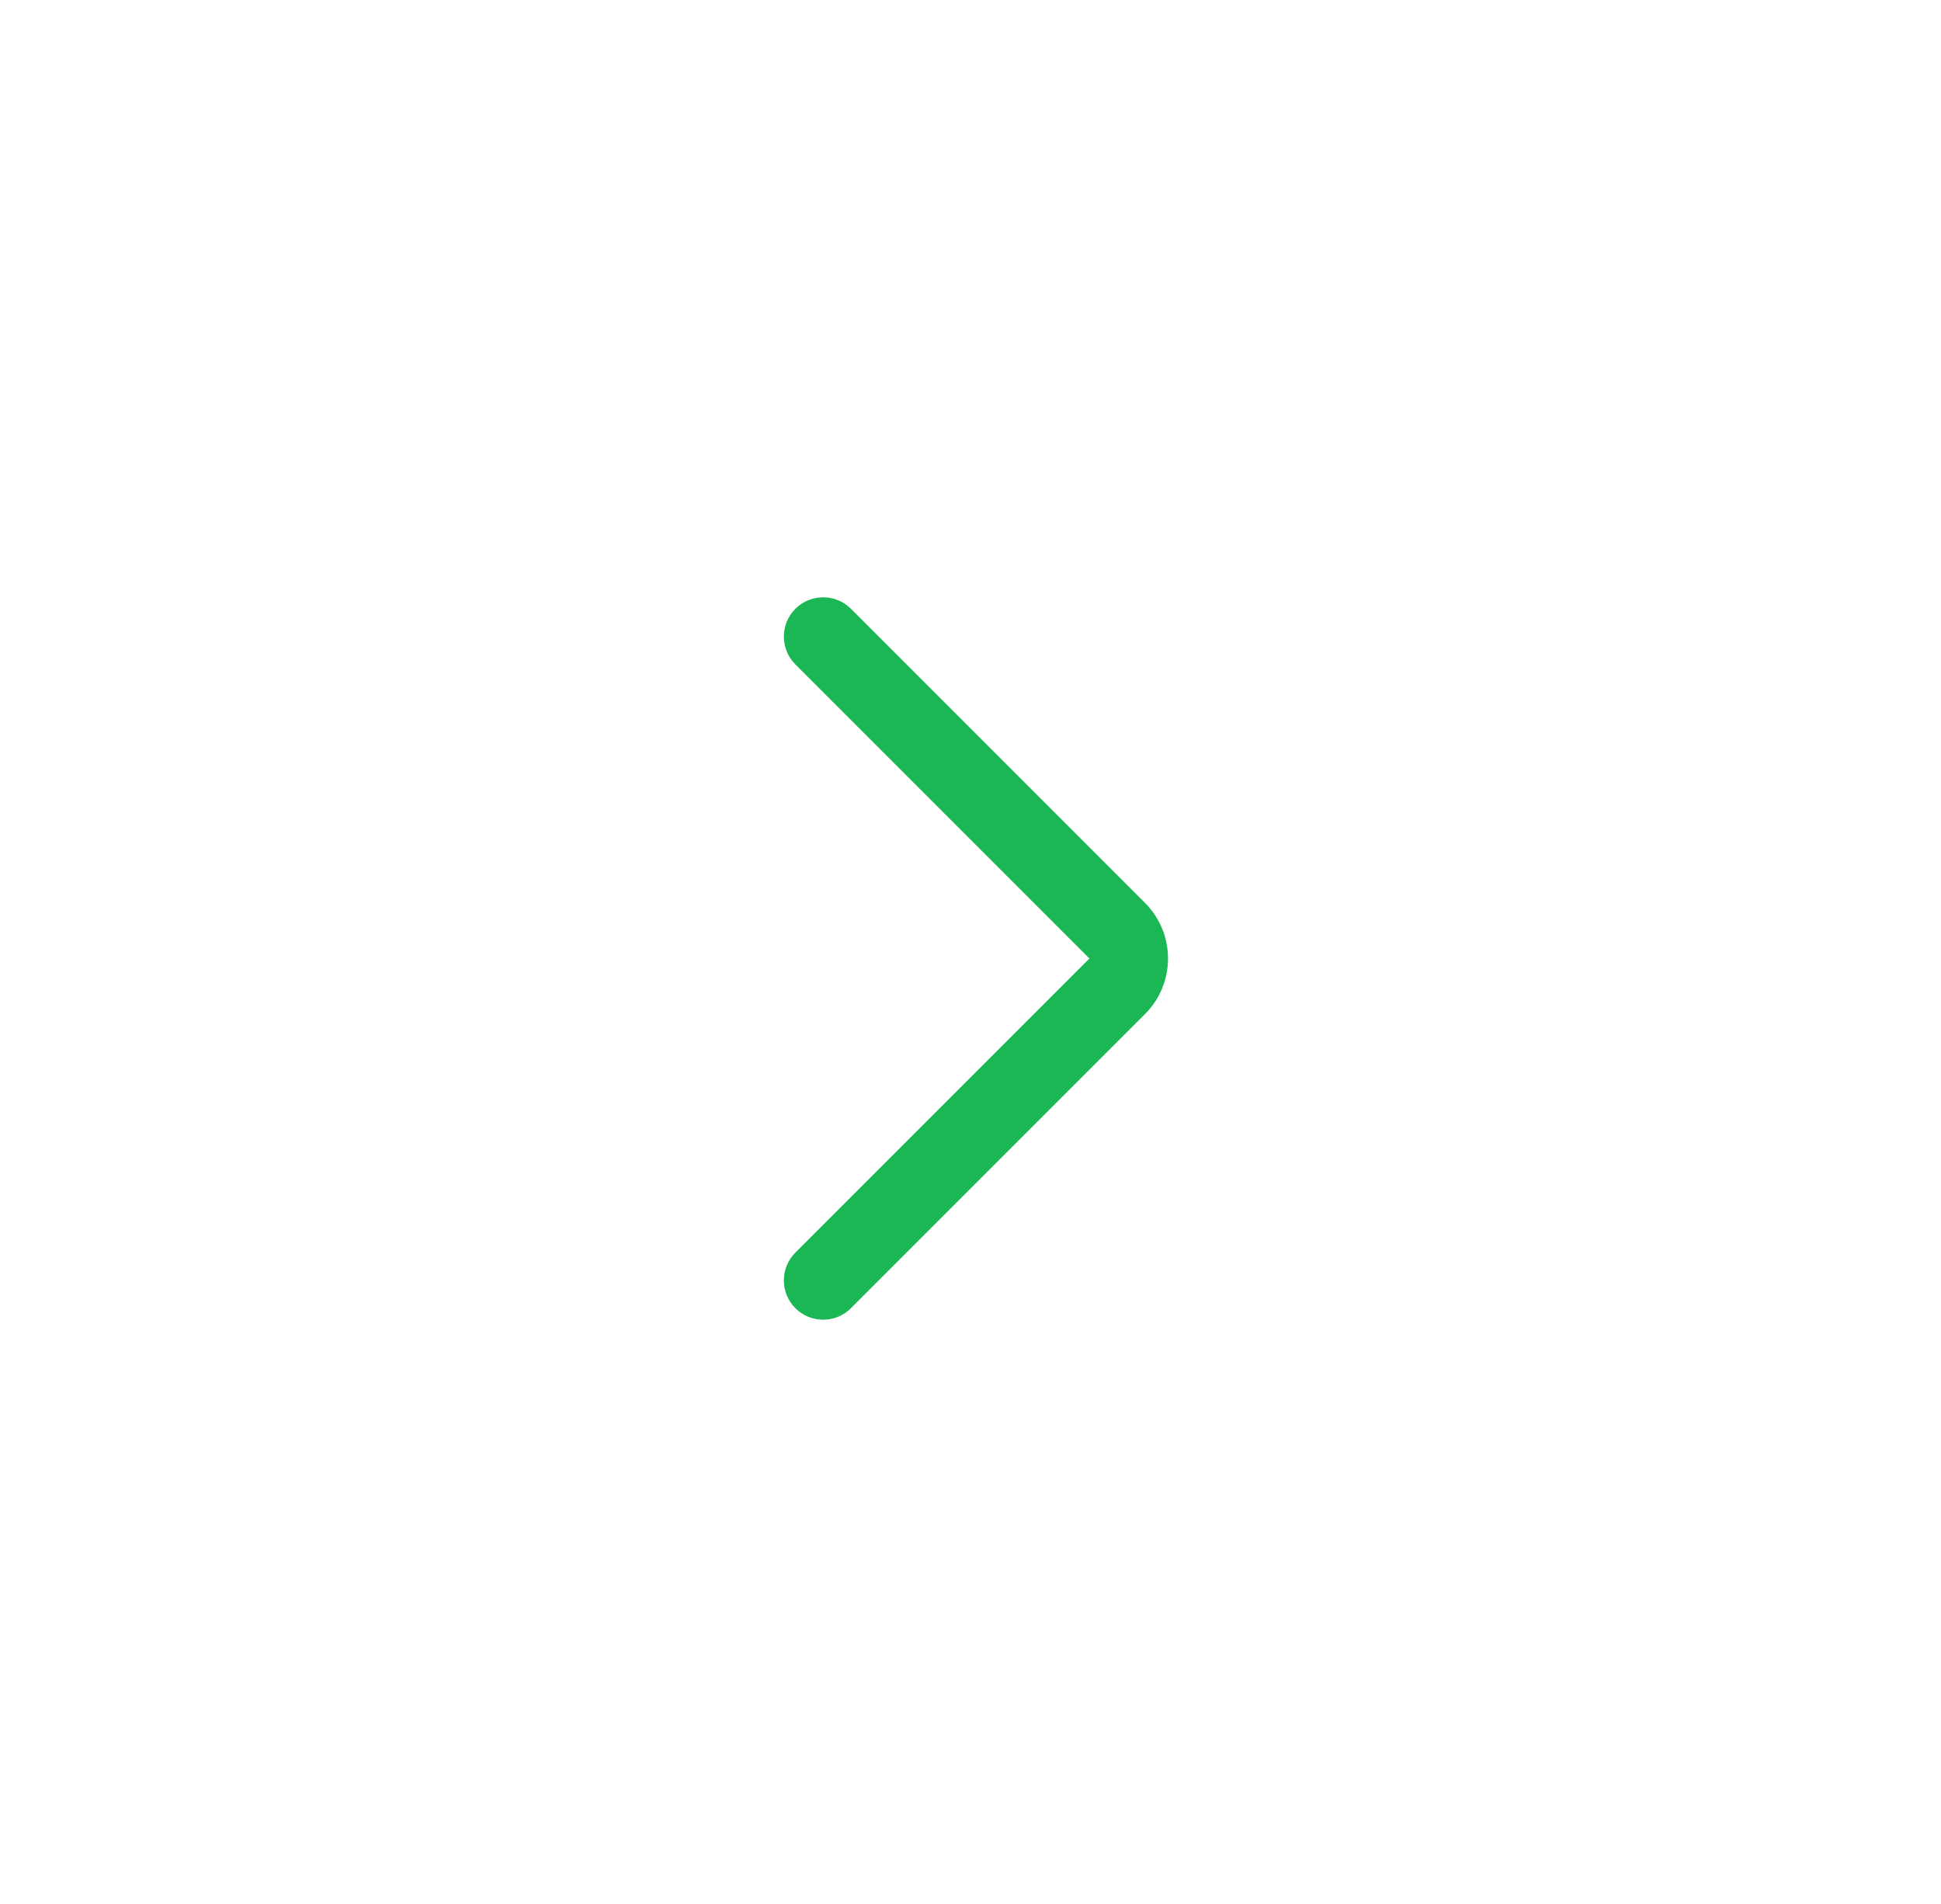 <svg width="52" height="51" viewBox="0 0 52 51" fill="none" xmlns="http://www.w3.org/2000/svg">
<g id="Arrow 2">
<path id="Union" fill-rule="evenodd" clip-rule="evenodd" d="M22.797 16.308C22.386 15.897 21.72 15.897 21.308 16.308C20.897 16.72 20.897 17.386 21.308 17.797L29.186 25.675L21.308 33.553C20.897 33.964 20.897 34.63 21.308 35.042C21.72 35.453 22.386 35.453 22.797 35.042L30.675 27.164C31.497 26.342 31.497 25.008 30.675 24.186L22.797 16.308Z" fill="#1AB754"/>
</g>
</svg>
